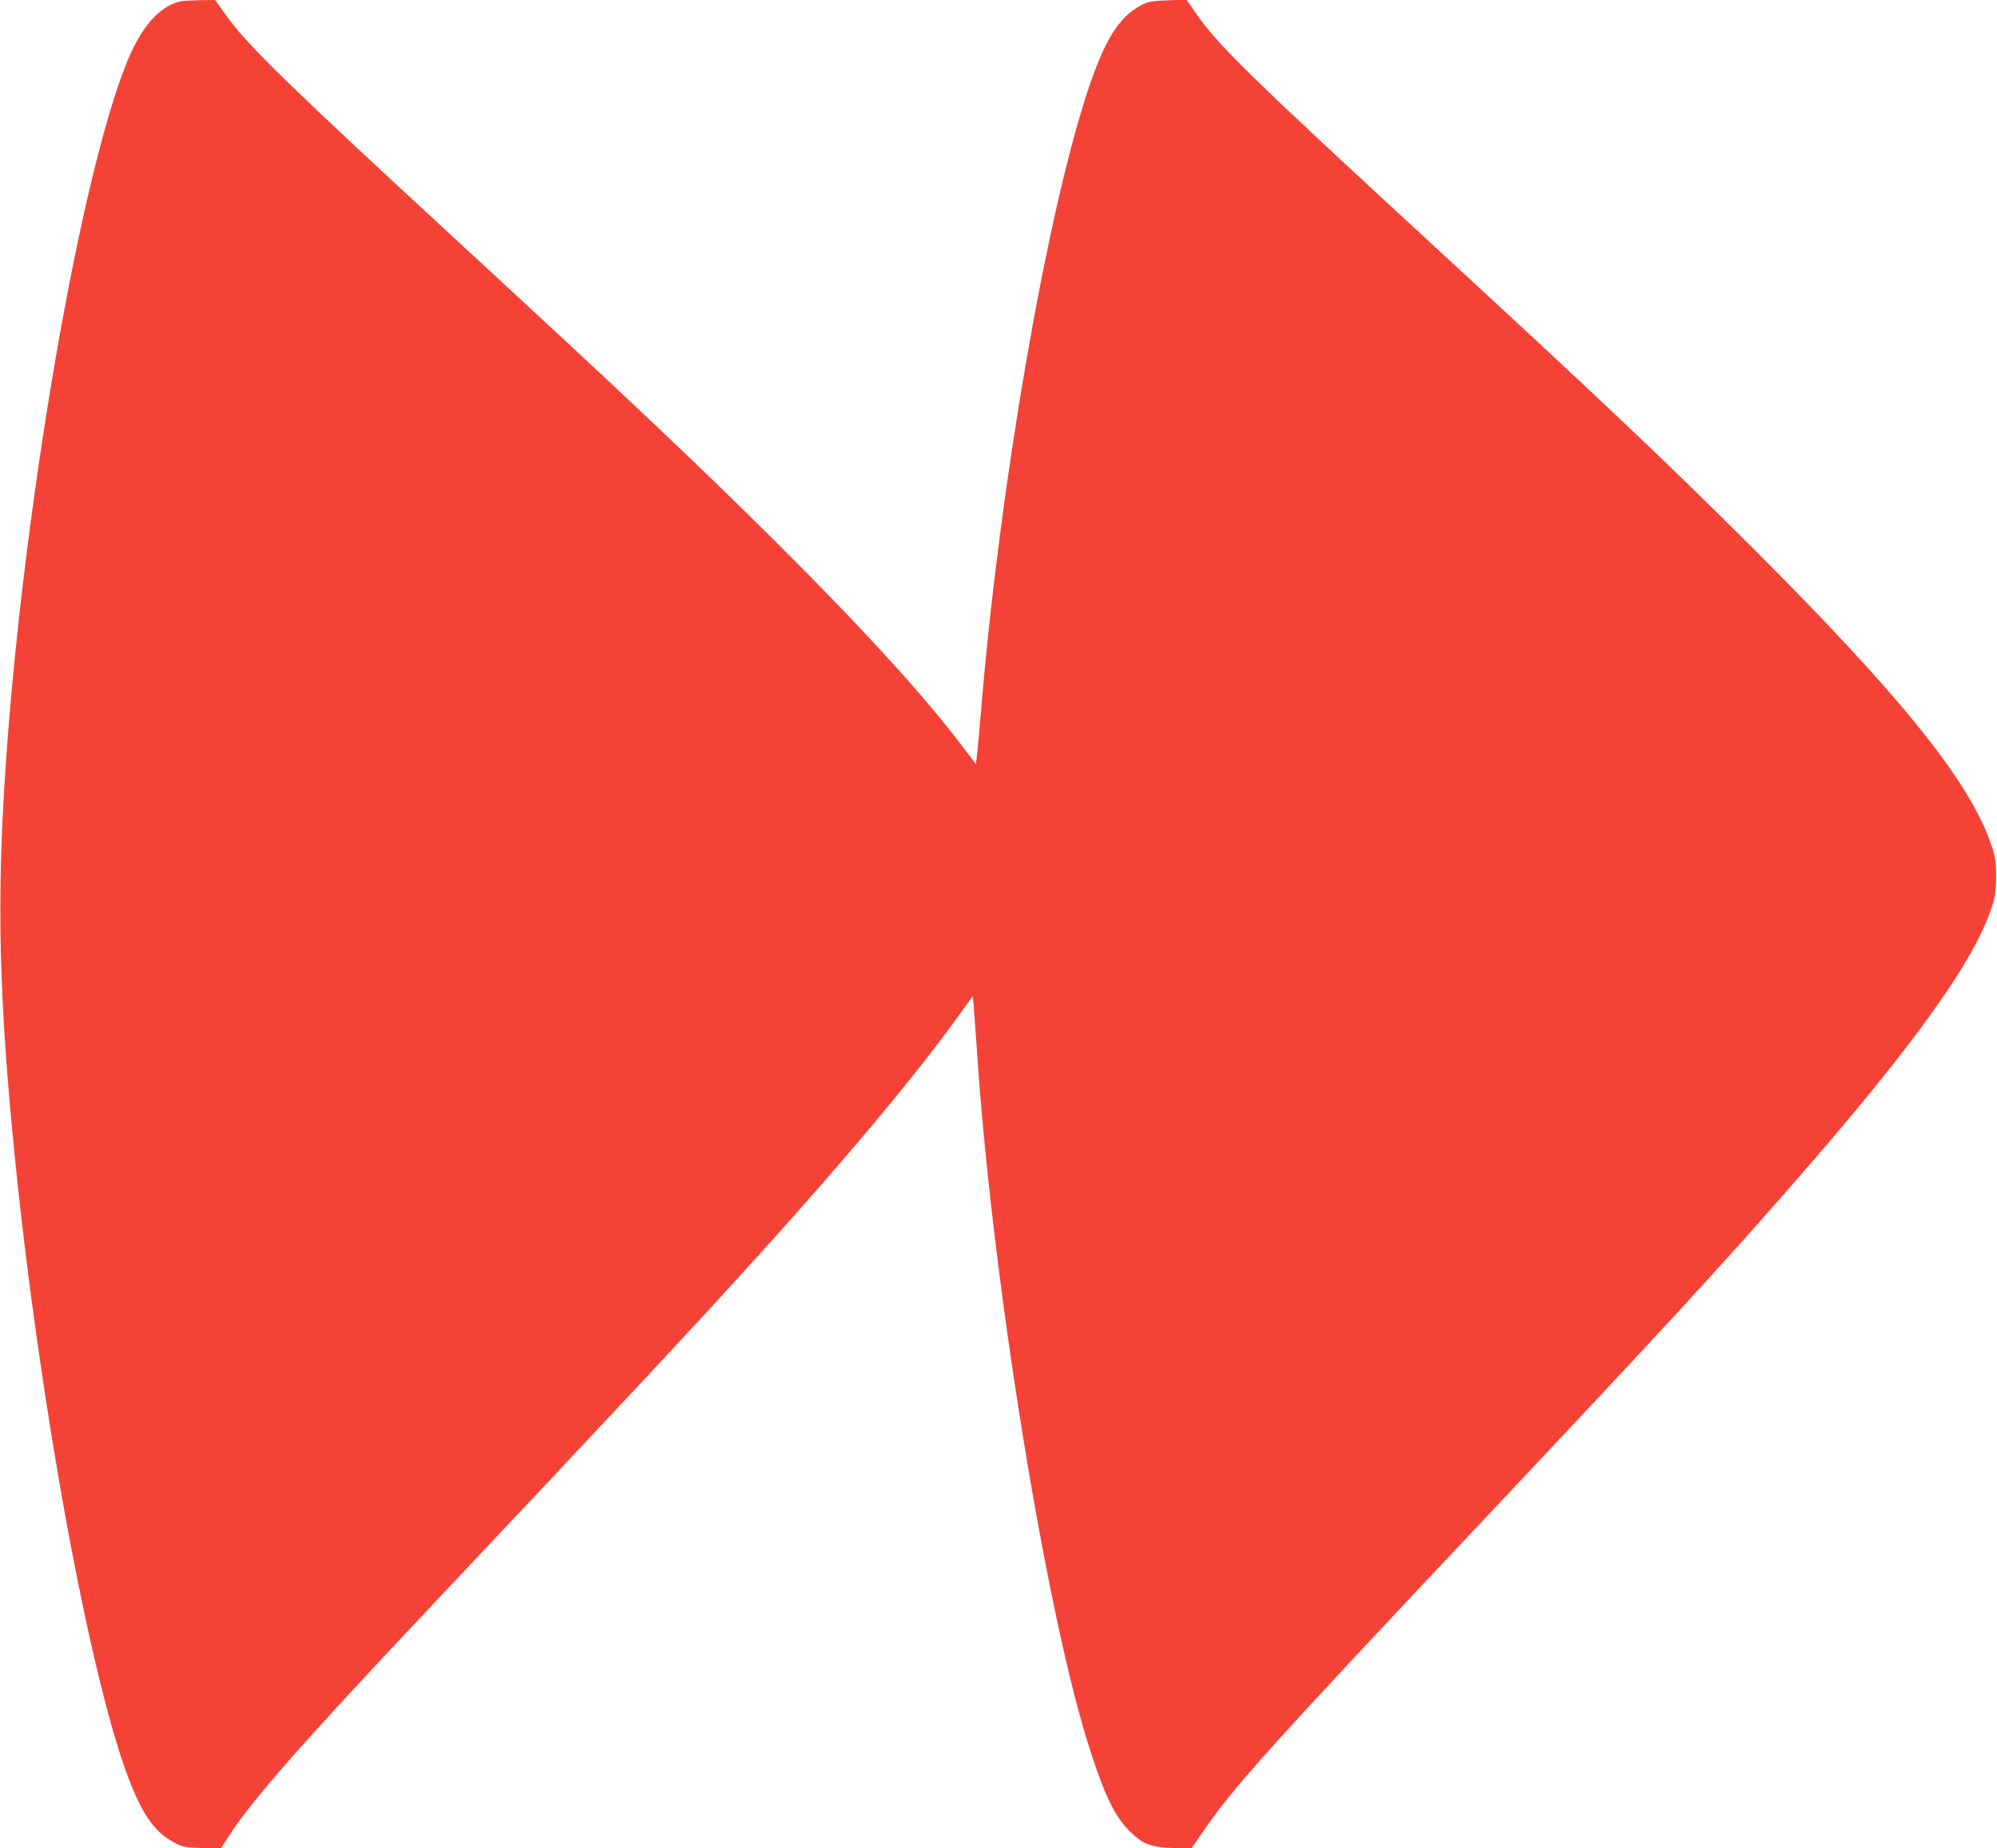 <?xml version="1.0" standalone="no"?>
<!DOCTYPE svg PUBLIC "-//W3C//DTD SVG 20010904//EN"
 "http://www.w3.org/TR/2001/REC-SVG-20010904/DTD/svg10.dtd">
<svg version="1.0" xmlns="http://www.w3.org/2000/svg"
 width="1280pt" height="1185pt" viewBox="0 0 1280 1185"
 preserveAspectRatio="xMidYMid meet">
<g transform="translate(0,1185) scale(0.1,-0.1)"
fill="#f44336" stroke="none">
<path d="M1154 11841 c-132 -32 -247 -162 -337 -381 -301 -731 -668 -2856
-781 -4525 -58 -847 -43 -1487 59 -2502 162 -1614 494 -3407 745 -4025 83
-205 159 -308 272 -368 60 -32 69 -34 183 -38 l120 -4 40 63 c154 243 460 591
1320 1504 1234 1309 1675 1782 2085 2235 581 642 1032 1184 1300 1560 l75 104
7 -74 c3 -41 11 -154 18 -250 95 -1475 452 -3681 735 -4535 94 -285 156 -408
252 -501 80 -78 129 -96 268 -102 l120 -4 84 121 c197 285 418 531 1836 2036
1127 1198 1448 1546 1920 2086 808 922 1206 1482 1303 1831 11 42 17 97 16
168 0 90 -5 118 -32 197 -138 405 -578 951 -1526 1898 -557 556 -973 950
-2036 1930 -1179 1086 -1395 1297 -1534 1499 l-61 88 -120 -4 c-105 -4 -126
-8 -170 -31 -143 -75 -236 -224 -345 -555 -264 -801 -563 -2536 -680 -3947
-11 -137 -24 -276 -28 -307 l-7 -57 -77 102 c-239 319 -639 759 -1178 1296
-503 501 -960 934 -2030 1921 -1120 1033 -1386 1292 -1518 1478 l-73 102 -97
-1 c-53 -1 -111 -4 -128 -8z"/>
</g>
</svg>
